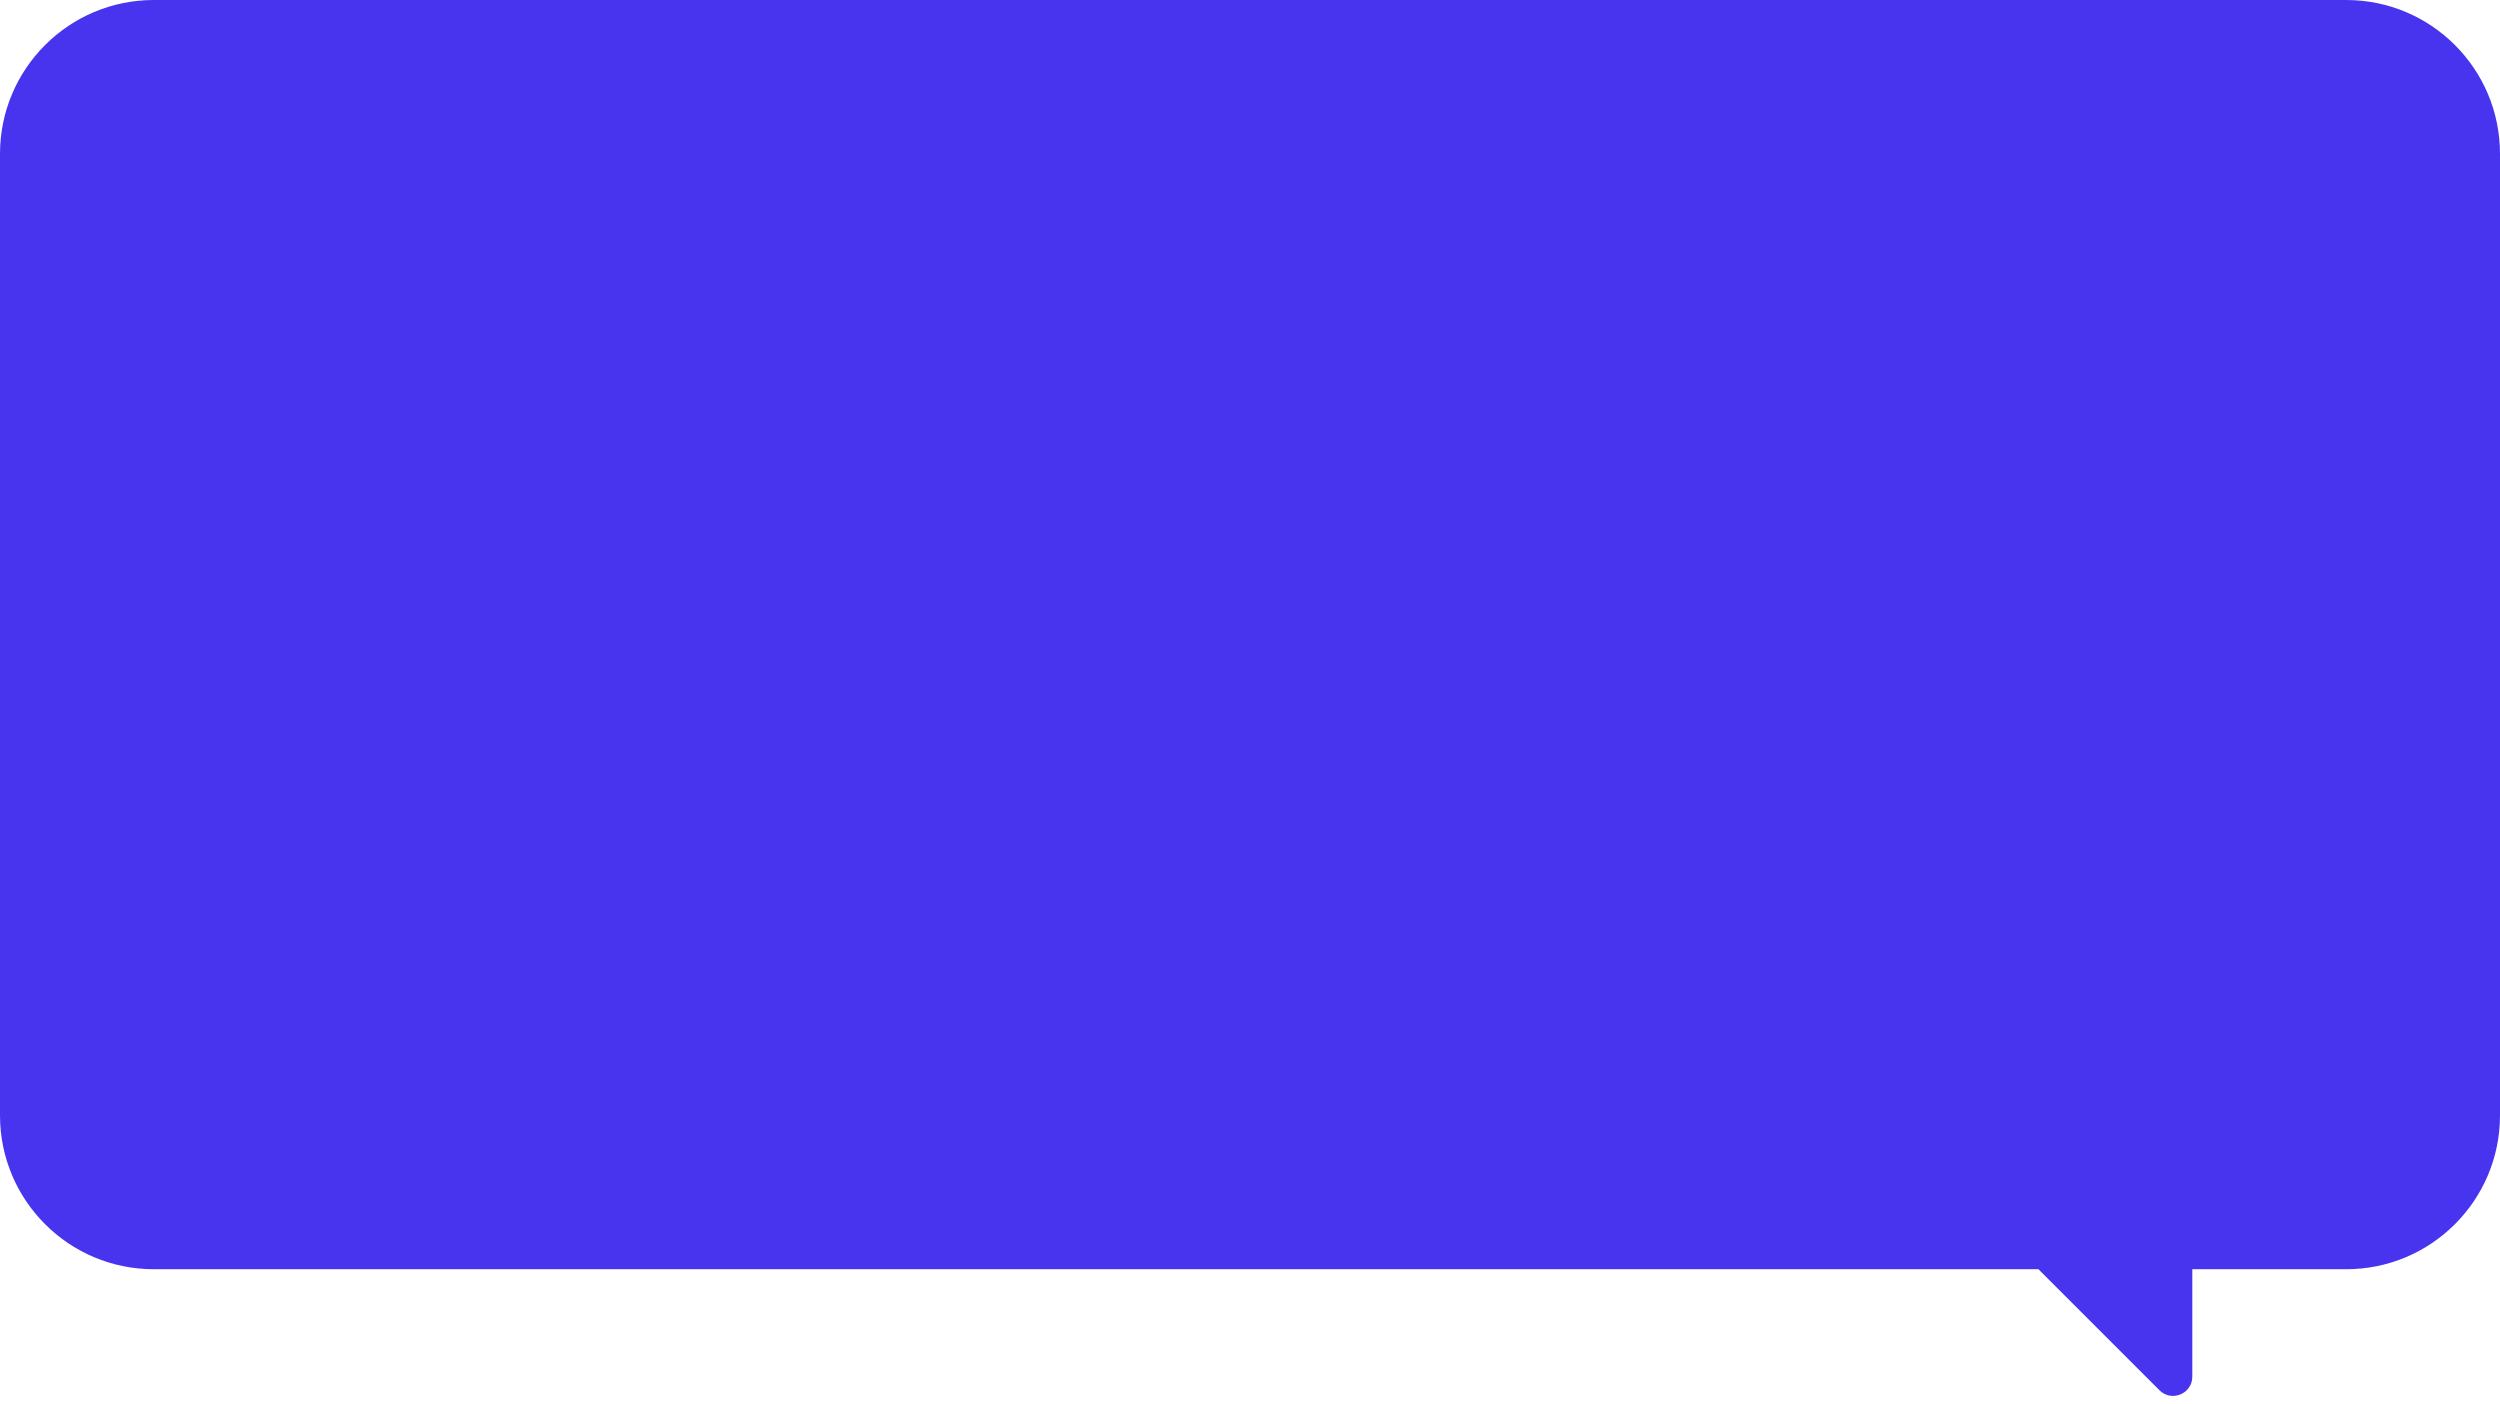 <?xml version="1.0" encoding="UTF-8"?> <svg xmlns="http://www.w3.org/2000/svg" width="260" height="146" viewBox="0 0 260 146" fill="none"><path d="M16 0C7.163 0 0 7.163 0 16V116C0 124.837 7.163 132 16 132H212L224.586 144.586C225.846 145.846 228 144.953 228 143.172V132H244C252.837 132 260 124.837 260 116V16C260 7.163 252.837 0 244 0H16Z" fill="#4834EF"></path></svg> 